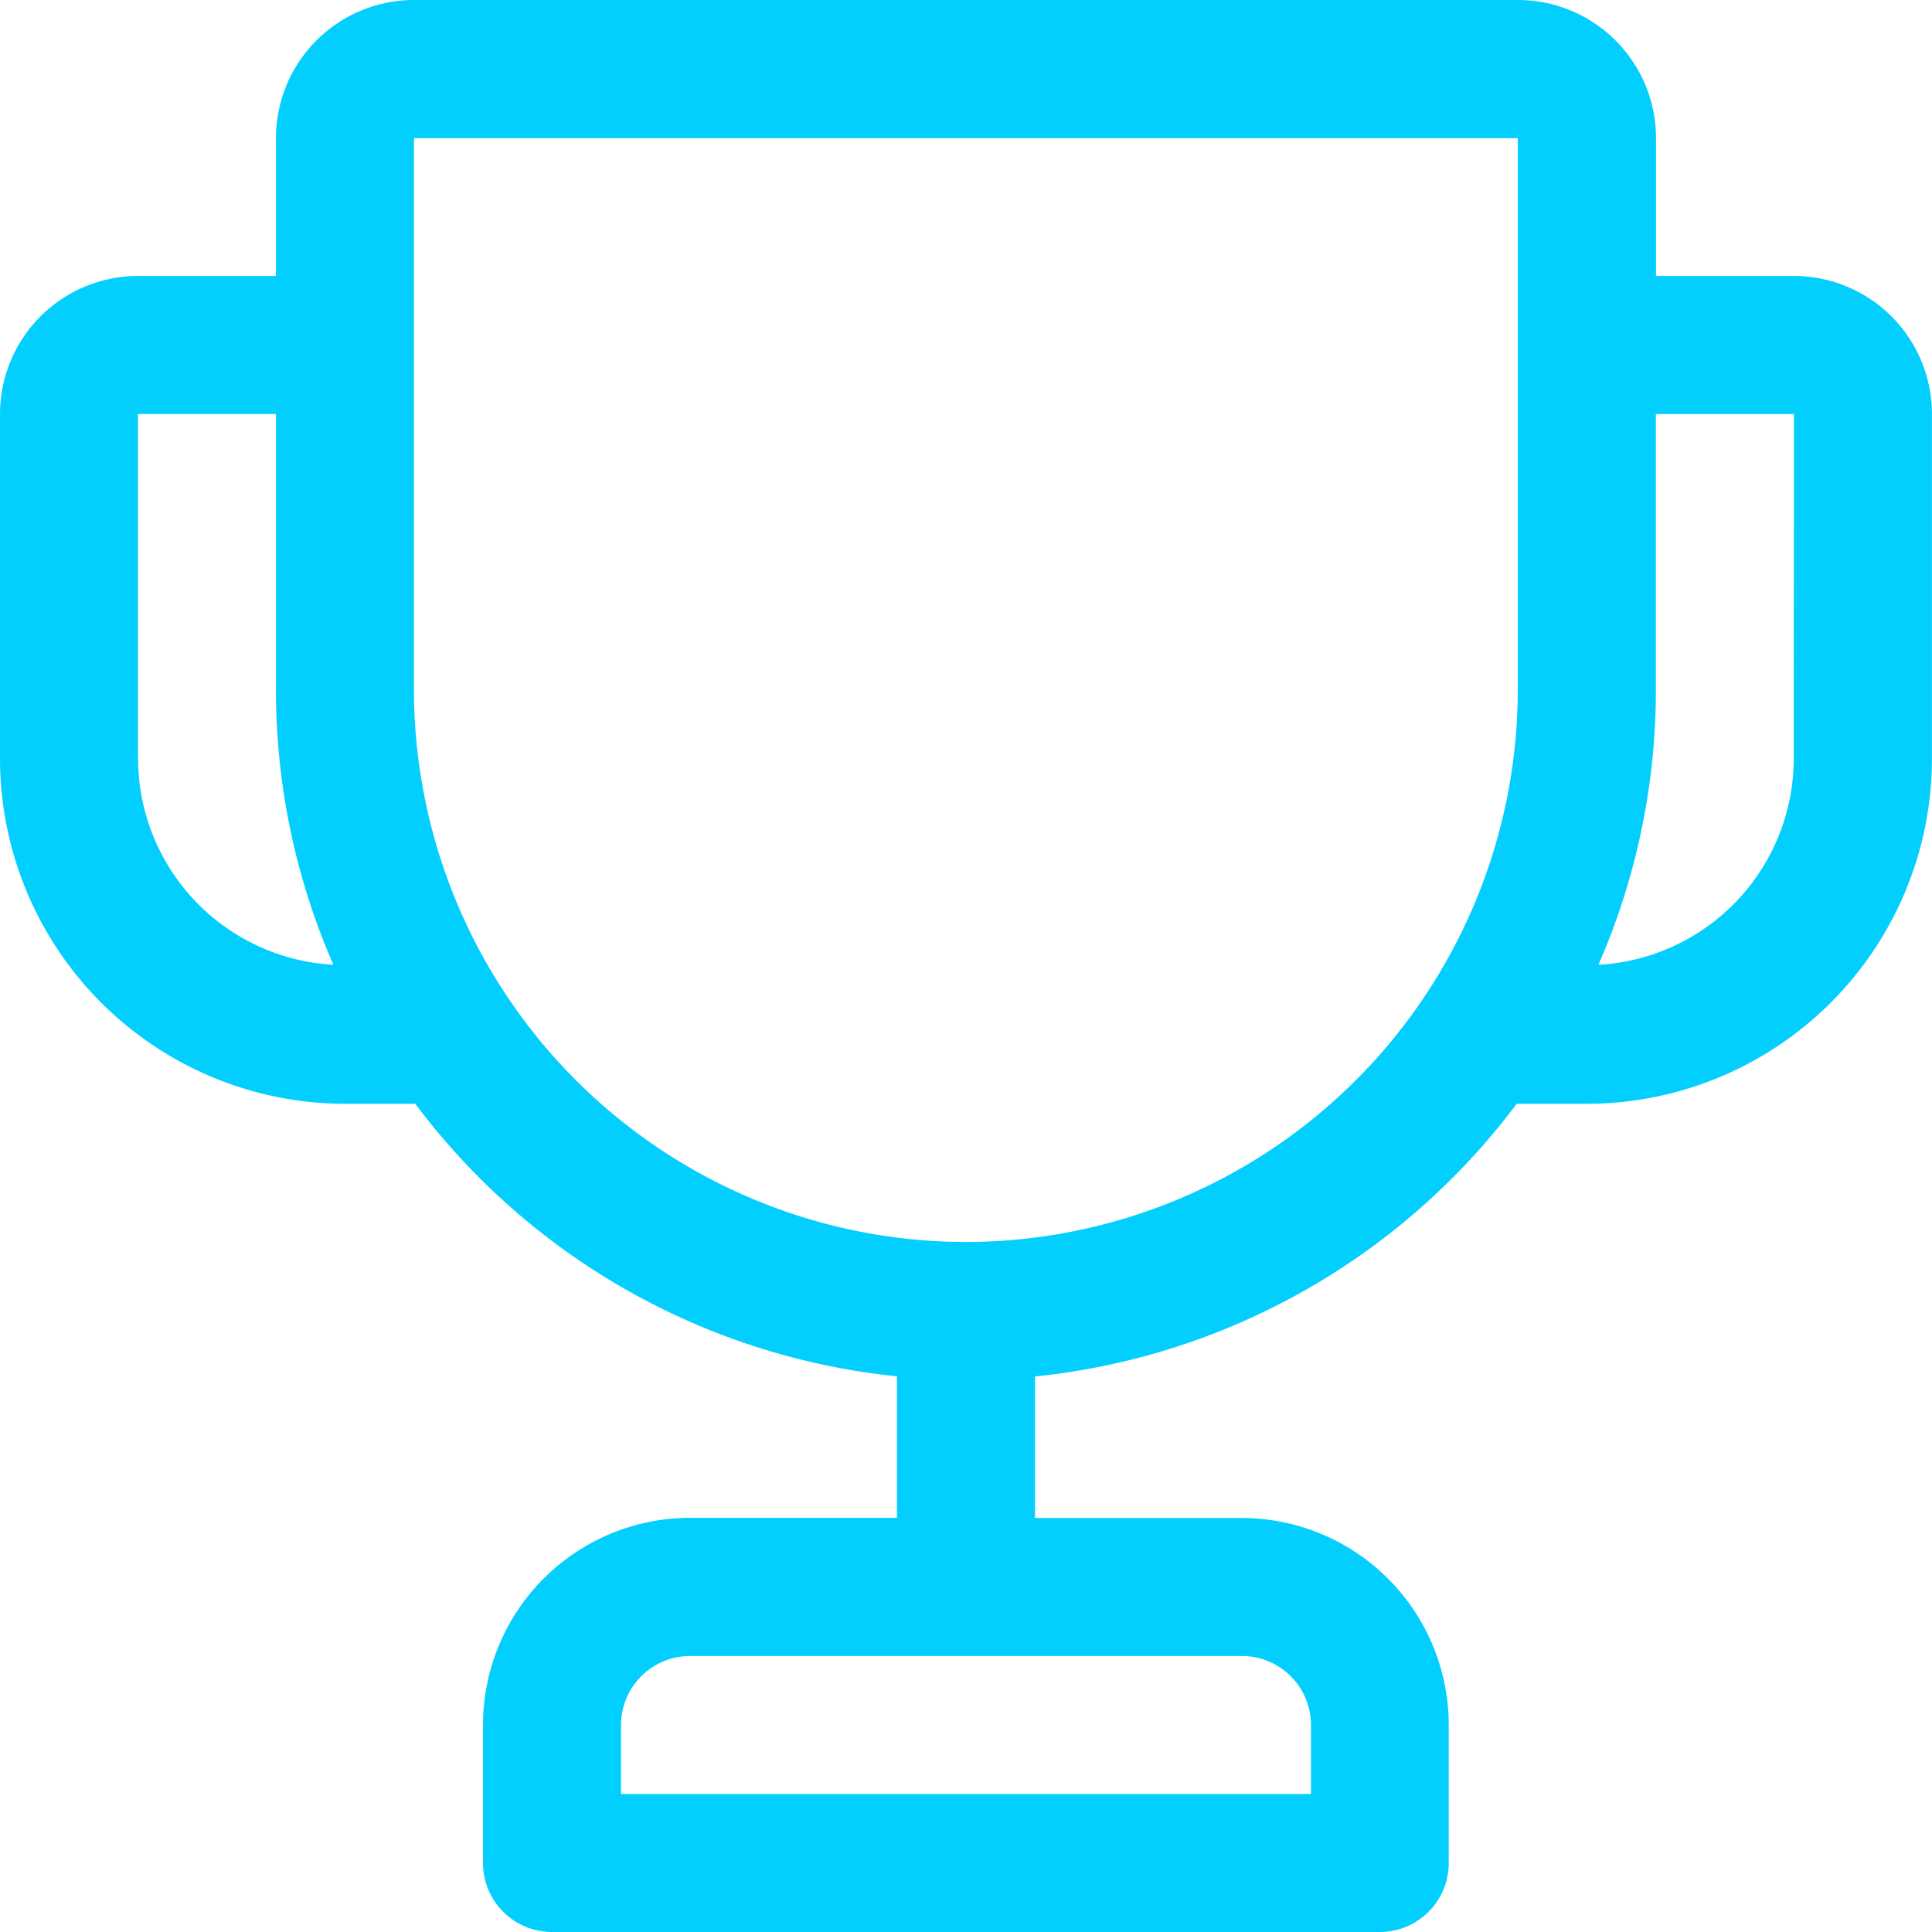 <svg xmlns="http://www.w3.org/2000/svg" width="45.508" height="45.508" viewBox="0 0 45.508 45.508">
  <path id="Trophy" d="M50.257,14.5H47.007V11.251A3.254,3.254,0,0,0,43.756,8h-26A3.254,3.254,0,0,0,14.5,11.251V14.5H11.251A3.254,3.254,0,0,0,8,17.752v8.126A8.136,8.136,0,0,0,16.126,34h1.656a16.235,16.235,0,0,0,11.346,6.419v3.333H24.253a4.881,4.881,0,0,0-4.876,4.876v3.251A1.625,1.625,0,0,0,21,53.508h19.5a1.625,1.625,0,0,0,1.625-1.625V48.632a4.881,4.881,0,0,0-4.876-4.876H32.379V40.423A16.235,16.235,0,0,0,43.725,34h1.656a8.136,8.136,0,0,0,8.126-8.126V17.752A3.254,3.254,0,0,0,50.257,14.5ZM38.88,48.632v1.625H22.628V48.632a1.627,1.627,0,0,1,1.625-1.625h13A1.627,1.627,0,0,1,38.88,48.632ZM11.251,25.878V17.752H14.5v6.5a16.144,16.144,0,0,0,1.353,6.473,4.868,4.868,0,0,1-4.6-4.848Zm19.5,11.377a13.017,13.017,0,0,1-13-13v-13h26v13A13.017,13.017,0,0,1,30.754,37.255Zm19.5-11.377a4.868,4.868,0,0,1-4.6,4.848,16.151,16.151,0,0,0,1.353-6.473v-6.5h3.251Z" transform="translate(-8 -8)" fill="#03cfff"/>
</svg>
